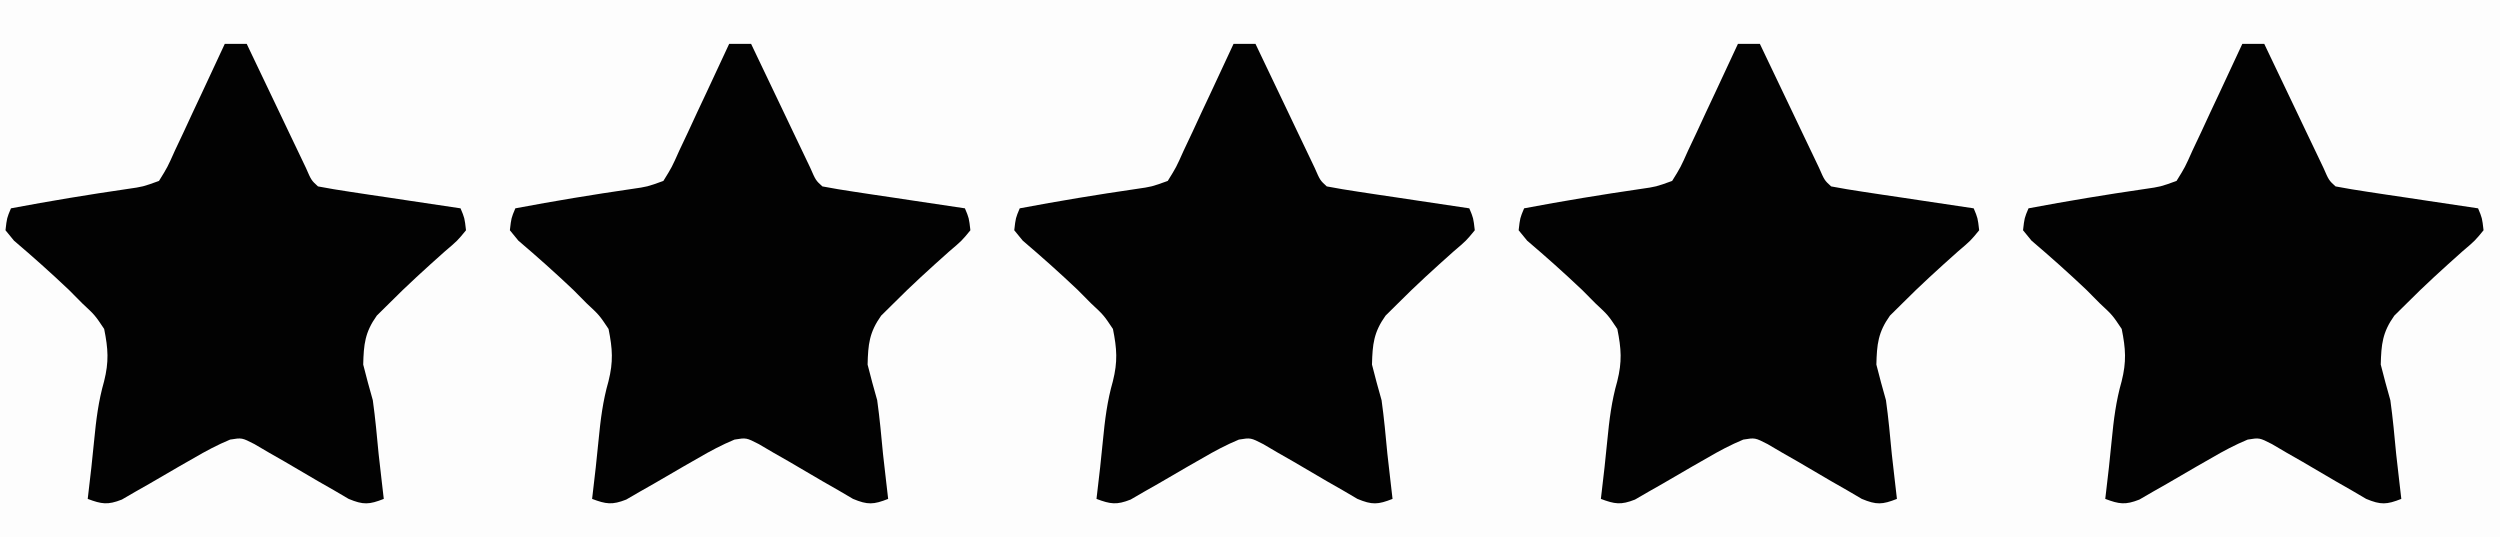 <?xml version="1.0" encoding="UTF-8"?>
<svg version="1.1" xmlns="http://www.w3.org/2000/svg" width="456" height="98">
<rect width="100%" height="100%" fill="#808080" stroke="none"/>
<path d="M0 0 C150.48 0 300.96 0 456 0 C456 32.34 456 64.68 456 98 C305.52 98 155.04 98 0 98 C0 65.66 0 33.32 0 0 Z " fill="#FDFDFD" transform="translate(0,0)"/>
<path d="M0 0 C1.32 0 2.64 0 4 0 C4.358 0.752 4.717 1.504 5.086 2.279 C6.701 5.666 8.319 9.052 9.938 12.438 C10.501 13.622 11.065 14.806 11.646 16.025 C12.454 17.712 12.454 17.712 13.277 19.434 C14.024 20.997 14.024 20.997 14.785 22.592 C15.788 24.893 15.788 24.893 17 26 C18.92 26.369 20.851 26.683 22.785 26.973 C23.955 27.15 25.125 27.327 26.33 27.51 C27.562 27.692 28.793 27.875 30.062 28.062 C31.298 28.249 32.534 28.435 33.807 28.627 C36.871 29.088 39.935 29.546 43 30 C43.742 31.758 43.742 31.758 44 34 C42.445 35.9 42.445 35.9 40.125 37.871 C36.662 40.956 33.251 44.046 29.984 47.34 C29.239 48.076 28.494 48.812 27.726 49.57 C25.559 52.621 25.342 54.794 25.25 58.5 C25.795 60.677 26.383 62.843 27 65 C27.457 68.261 27.751 71.535 28.062 74.812 C28.237 76.382 28.415 77.951 28.598 79.52 C28.73 80.668 28.863 81.817 29 83 C26.332 84.046 25.281 84.117 22.59 82.996 C21.715 82.482 20.839 81.967 19.938 81.438 C18.976 80.888 18.014 80.339 17.023 79.773 C15.008 78.591 12.992 77.409 10.977 76.227 C10.015 75.677 9.053 75.128 8.062 74.562 C7.187 74.048 6.312 73.534 5.41 73.004 C3.12 71.831 3.12 71.831 0.973 72.181 C-1.345 73.143 -3.457 74.273 -5.625 75.539 C-6.496 76.037 -7.368 76.534 -8.266 77.047 C-10.092 78.101 -11.915 79.161 -13.734 80.227 C-14.606 80.722 -15.477 81.217 -16.375 81.727 C-17.166 82.186 -17.958 82.646 -18.773 83.12 C-21.342 84.135 -22.456 83.955 -25 83 C-24.779 81.087 -24.557 79.174 -24.335 77.262 C-24.152 75.613 -23.982 73.964 -23.825 72.312 C-23.463 68.571 -23.049 65.17 -22.012 61.543 C-21.113 57.953 -21.273 55.626 -22 52 C-23.678 49.488 -23.678 49.488 -25.984 47.34 C-26.788 46.529 -27.592 45.718 -28.421 44.883 C-31.68 41.793 -35.023 38.807 -38.445 35.9 C-38.958 35.273 -39.471 34.646 -40 34 C-39.742 31.758 -39.742 31.758 -39 30 C-31.936 28.669 -24.864 27.499 -17.75 26.465 C-14.921 26.059 -14.921 26.059 -12 25 C-10.457 22.517 -10.457 22.517 -9.082 19.434 C-8.55 18.309 -8.019 17.184 -7.471 16.025 C-6.923 14.841 -6.376 13.657 -5.812 12.438 C-4.974 10.656 -4.974 10.656 -4.119 8.838 C-2.737 5.896 -1.364 2.95 0 0 Z " fill="#020202" transform="translate(409,8)"/>
<path d="M0 0 C1.32 0 2.64 0 4 0 C4.358 0.752 4.717 1.504 5.086 2.279 C6.701 5.666 8.319 9.052 9.938 12.438 C10.501 13.622 11.065 14.806 11.646 16.025 C12.454 17.712 12.454 17.712 13.277 19.434 C14.024 20.997 14.024 20.997 14.785 22.592 C15.788 24.893 15.788 24.893 17 26 C18.92 26.369 20.851 26.683 22.785 26.973 C23.955 27.15 25.125 27.327 26.33 27.51 C27.562 27.692 28.793 27.875 30.062 28.062 C31.298 28.249 32.534 28.435 33.807 28.627 C36.871 29.088 39.935 29.546 43 30 C43.742 31.758 43.742 31.758 44 34 C42.445 35.9 42.445 35.9 40.125 37.871 C36.662 40.956 33.251 44.046 29.984 47.34 C29.239 48.076 28.494 48.812 27.726 49.57 C25.559 52.621 25.342 54.794 25.25 58.5 C25.795 60.677 26.383 62.843 27 65 C27.457 68.261 27.751 71.535 28.062 74.812 C28.237 76.382 28.415 77.951 28.598 79.52 C28.73 80.668 28.863 81.817 29 83 C26.332 84.046 25.281 84.117 22.59 82.996 C21.715 82.482 20.839 81.967 19.938 81.438 C18.976 80.888 18.014 80.339 17.023 79.773 C15.008 78.591 12.992 77.409 10.977 76.227 C10.015 75.677 9.053 75.128 8.062 74.562 C7.187 74.048 6.312 73.534 5.41 73.004 C3.12 71.831 3.12 71.831 0.973 72.181 C-1.345 73.143 -3.457 74.273 -5.625 75.539 C-6.496 76.037 -7.368 76.534 -8.266 77.047 C-10.092 78.101 -11.915 79.161 -13.734 80.227 C-14.606 80.722 -15.477 81.217 -16.375 81.727 C-17.166 82.186 -17.958 82.646 -18.773 83.12 C-21.342 84.135 -22.456 83.955 -25 83 C-24.779 81.087 -24.557 79.174 -24.335 77.262 C-24.152 75.613 -23.982 73.964 -23.825 72.312 C-23.463 68.571 -23.049 65.17 -22.012 61.543 C-21.113 57.953 -21.273 55.626 -22 52 C-23.678 49.488 -23.678 49.488 -25.984 47.34 C-26.788 46.529 -27.592 45.718 -28.421 44.883 C-31.68 41.793 -35.023 38.807 -38.445 35.9 C-38.958 35.273 -39.471 34.646 -40 34 C-39.742 31.758 -39.742 31.758 -39 30 C-31.936 28.669 -24.864 27.499 -17.75 26.465 C-14.921 26.059 -14.921 26.059 -12 25 C-10.457 22.517 -10.457 22.517 -9.082 19.434 C-8.55 18.309 -8.019 17.184 -7.471 16.025 C-6.923 14.841 -6.376 13.657 -5.812 12.438 C-4.974 10.656 -4.974 10.656 -4.119 8.838 C-2.737 5.896 -1.364 2.95 0 0 Z " fill="#020202" transform="translate(317,8)"/>
<path d="M0 0 C1.32 0 2.64 0 4 0 C4.358 0.752 4.717 1.504 5.086 2.279 C6.701 5.666 8.319 9.052 9.938 12.438 C10.501 13.622 11.065 14.806 11.646 16.025 C12.454 17.712 12.454 17.712 13.277 19.434 C14.024 20.997 14.024 20.997 14.785 22.592 C15.788 24.893 15.788 24.893 17 26 C18.92 26.369 20.851 26.683 22.785 26.973 C23.955 27.15 25.125 27.327 26.33 27.51 C27.562 27.692 28.793 27.875 30.062 28.062 C31.298 28.249 32.534 28.435 33.807 28.627 C36.871 29.088 39.935 29.546 43 30 C43.742 31.758 43.742 31.758 44 34 C42.445 35.9 42.445 35.9 40.125 37.871 C36.662 40.956 33.251 44.046 29.984 47.34 C29.239 48.076 28.494 48.812 27.726 49.57 C25.559 52.621 25.342 54.794 25.25 58.5 C25.795 60.677 26.383 62.843 27 65 C27.457 68.261 27.751 71.535 28.062 74.812 C28.237 76.382 28.415 77.951 28.598 79.52 C28.73 80.668 28.863 81.817 29 83 C26.332 84.046 25.281 84.117 22.59 82.996 C21.715 82.482 20.839 81.967 19.938 81.438 C18.976 80.888 18.014 80.339 17.023 79.773 C15.008 78.591 12.992 77.409 10.977 76.227 C10.015 75.677 9.053 75.128 8.062 74.562 C7.187 74.048 6.312 73.534 5.41 73.004 C3.12 71.831 3.12 71.831 0.973 72.181 C-1.345 73.143 -3.457 74.273 -5.625 75.539 C-6.496 76.037 -7.368 76.534 -8.266 77.047 C-10.092 78.101 -11.915 79.161 -13.734 80.227 C-14.606 80.722 -15.477 81.217 -16.375 81.727 C-17.166 82.186 -17.958 82.646 -18.773 83.12 C-21.342 84.135 -22.456 83.955 -25 83 C-24.779 81.087 -24.557 79.174 -24.335 77.262 C-24.152 75.613 -23.982 73.964 -23.825 72.312 C-23.463 68.571 -23.049 65.17 -22.012 61.543 C-21.113 57.953 -21.273 55.626 -22 52 C-23.678 49.488 -23.678 49.488 -25.984 47.34 C-26.788 46.529 -27.592 45.718 -28.421 44.883 C-31.68 41.793 -35.023 38.807 -38.445 35.9 C-38.958 35.273 -39.471 34.646 -40 34 C-39.742 31.758 -39.742 31.758 -39 30 C-31.936 28.669 -24.864 27.499 -17.75 26.465 C-14.921 26.059 -14.921 26.059 -12 25 C-10.457 22.517 -10.457 22.517 -9.082 19.434 C-8.55 18.309 -8.019 17.184 -7.471 16.025 C-6.923 14.841 -6.376 13.657 -5.812 12.438 C-4.974 10.656 -4.974 10.656 -4.119 8.838 C-2.737 5.896 -1.364 2.95 0 0 Z " fill="#020202" transform="translate(225,8)"/>
<path d="M0 0 C1.32 0 2.64 0 4 0 C4.358 0.752 4.717 1.504 5.086 2.279 C6.701 5.666 8.319 9.052 9.938 12.438 C10.501 13.622 11.065 14.806 11.646 16.025 C12.454 17.712 12.454 17.712 13.277 19.434 C14.024 20.997 14.024 20.997 14.785 22.592 C15.788 24.893 15.788 24.893 17 26 C18.92 26.369 20.851 26.683 22.785 26.973 C23.955 27.15 25.125 27.327 26.33 27.51 C27.562 27.692 28.793 27.875 30.062 28.062 C31.298 28.249 32.534 28.435 33.807 28.627 C36.871 29.088 39.935 29.546 43 30 C43.742 31.758 43.742 31.758 44 34 C42.445 35.9 42.445 35.9 40.125 37.871 C36.662 40.956 33.251 44.046 29.984 47.34 C29.239 48.076 28.494 48.812 27.726 49.57 C25.559 52.621 25.342 54.794 25.25 58.5 C25.795 60.677 26.383 62.843 27 65 C27.457 68.261 27.751 71.535 28.062 74.812 C28.237 76.382 28.415 77.951 28.598 79.52 C28.73 80.668 28.863 81.817 29 83 C26.332 84.046 25.281 84.117 22.59 82.996 C21.715 82.482 20.839 81.967 19.938 81.438 C18.976 80.888 18.014 80.339 17.023 79.773 C15.008 78.591 12.992 77.409 10.977 76.227 C10.015 75.677 9.053 75.128 8.062 74.562 C7.187 74.048 6.312 73.534 5.41 73.004 C3.12 71.831 3.12 71.831 0.973 72.181 C-1.345 73.143 -3.457 74.273 -5.625 75.539 C-6.496 76.037 -7.368 76.534 -8.266 77.047 C-10.092 78.101 -11.915 79.161 -13.734 80.227 C-14.606 80.722 -15.477 81.217 -16.375 81.727 C-17.166 82.186 -17.958 82.646 -18.773 83.12 C-21.342 84.135 -22.456 83.955 -25 83 C-24.779 81.087 -24.557 79.174 -24.335 77.262 C-24.152 75.613 -23.982 73.964 -23.825 72.312 C-23.463 68.571 -23.049 65.17 -22.012 61.543 C-21.113 57.953 -21.273 55.626 -22 52 C-23.678 49.488 -23.678 49.488 -25.984 47.34 C-26.788 46.529 -27.592 45.718 -28.421 44.883 C-31.68 41.793 -35.023 38.807 -38.445 35.9 C-38.958 35.273 -39.471 34.646 -40 34 C-39.742 31.758 -39.742 31.758 -39 30 C-31.936 28.669 -24.864 27.499 -17.75 26.465 C-14.921 26.059 -14.921 26.059 -12 25 C-10.457 22.517 -10.457 22.517 -9.082 19.434 C-8.55 18.309 -8.019 17.184 -7.471 16.025 C-6.923 14.841 -6.376 13.657 -5.812 12.438 C-4.974 10.656 -4.974 10.656 -4.119 8.838 C-2.737 5.896 -1.364 2.95 0 0 Z " fill="#020202" transform="translate(133,8)"/>
<path d="M0 0 C1.32 0 2.64 0 4 0 C4.358 0.752 4.717 1.504 5.086 2.279 C6.701 5.666 8.319 9.052 9.938 12.438 C10.501 13.622 11.065 14.806 11.646 16.025 C12.454 17.712 12.454 17.712 13.277 19.434 C14.024 20.997 14.024 20.997 14.785 22.592 C15.788 24.893 15.788 24.893 17 26 C18.92 26.369 20.851 26.683 22.785 26.973 C23.955 27.15 25.125 27.327 26.33 27.51 C27.562 27.692 28.793 27.875 30.062 28.062 C31.298 28.249 32.534 28.435 33.807 28.627 C36.871 29.088 39.935 29.546 43 30 C43.742 31.758 43.742 31.758 44 34 C42.445 35.9 42.445 35.9 40.125 37.871 C36.662 40.956 33.251 44.046 29.984 47.34 C29.239 48.076 28.494 48.812 27.726 49.57 C25.559 52.621 25.342 54.794 25.25 58.5 C25.795 60.677 26.383 62.843 27 65 C27.457 68.261 27.751 71.535 28.062 74.812 C28.237 76.382 28.415 77.951 28.598 79.52 C28.73 80.668 28.863 81.817 29 83 C26.332 84.046 25.281 84.117 22.59 82.996 C21.715 82.482 20.839 81.967 19.938 81.438 C18.976 80.888 18.014 80.339 17.023 79.773 C15.008 78.591 12.992 77.409 10.977 76.227 C10.015 75.677 9.053 75.128 8.062 74.562 C7.187 74.048 6.312 73.534 5.41 73.004 C3.12 71.831 3.12 71.831 0.973 72.181 C-1.345 73.143 -3.457 74.273 -5.625 75.539 C-6.496 76.037 -7.368 76.534 -8.266 77.047 C-10.092 78.101 -11.915 79.161 -13.734 80.227 C-14.606 80.722 -15.477 81.217 -16.375 81.727 C-17.166 82.186 -17.958 82.646 -18.773 83.12 C-21.342 84.135 -22.456 83.955 -25 83 C-24.779 81.087 -24.557 79.174 -24.335 77.262 C-24.152 75.613 -23.982 73.964 -23.825 72.312 C-23.463 68.571 -23.049 65.17 -22.012 61.543 C-21.113 57.953 -21.273 55.626 -22 52 C-23.678 49.488 -23.678 49.488 -25.984 47.34 C-26.788 46.529 -27.592 45.718 -28.421 44.883 C-31.68 41.793 -35.023 38.807 -38.445 35.9 C-38.958 35.273 -39.471 34.646 -40 34 C-39.742 31.758 -39.742 31.758 -39 30 C-31.936 28.669 -24.864 27.499 -17.75 26.465 C-14.921 26.059 -14.921 26.059 -12 25 C-10.457 22.517 -10.457 22.517 -9.082 19.434 C-8.55 18.309 -8.019 17.184 -7.471 16.025 C-6.923 14.841 -6.376 13.657 -5.812 12.438 C-4.974 10.656 -4.974 10.656 -4.119 8.838 C-2.737 5.896 -1.364 2.95 0 0 Z " fill="#020202" transform="translate(41,8)"/>
</svg>
